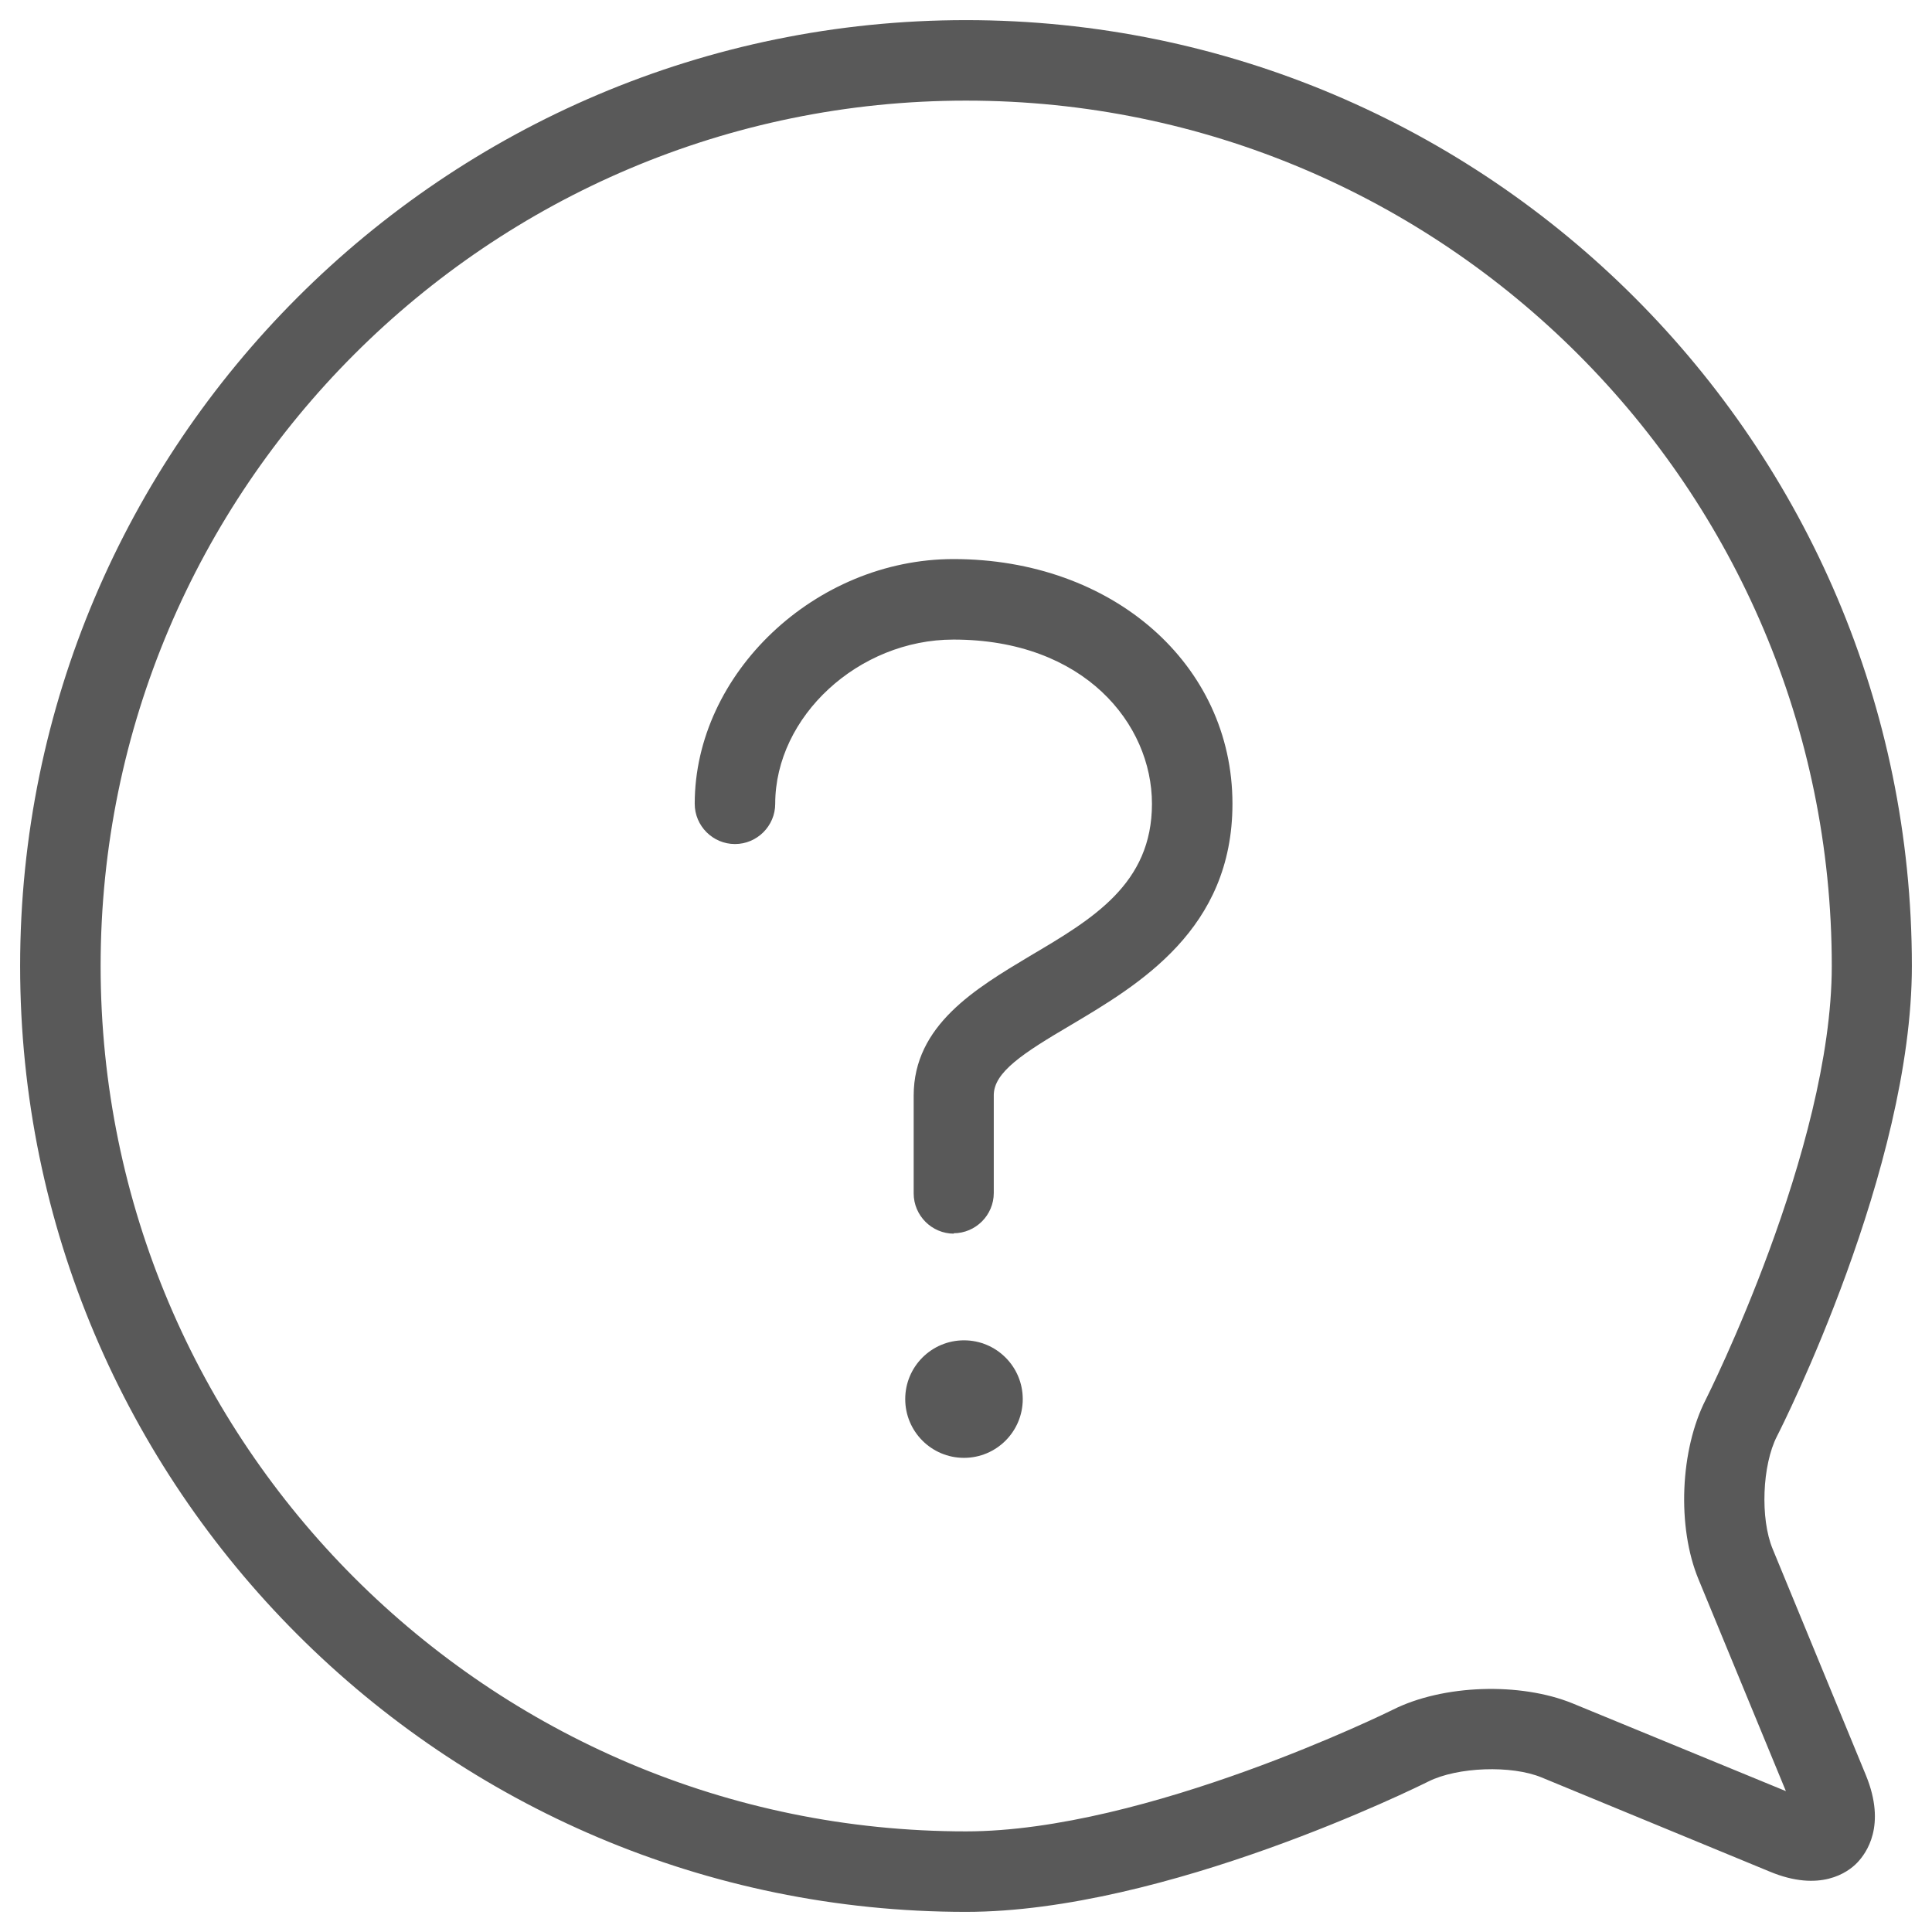 <?xml version="1.0" encoding="UTF-8"?><svg xmlns="http://www.w3.org/2000/svg" version="1.1" width="48px" height="48px" viewBox="0 0 48 48" preserveAspectRatio="none"><g fill="#595959"><path d="M24,47.5C11.04,47.5.5,36.96.5,24S11.04.5,24,.5s23.5,10.54,23.5,23.5c0,5.03-3.21,11.41-3.35,11.68-.37.72-.42,2.05-.11,2.8,0,0,0,0,0,0l2.32,5.63c.51,1.25.01,1.93-.22,2.17s-.92.74-2.17.22l-5.67-2.34c-.75-.31-2.09-.26-2.81.1-.26.13-6.54,3.24-11.49,3.24ZM24,2.5C12.14,2.5,2.5,12.14,2.5,24s9.64,21.5,21.5,21.5c4.48,0,10.54-2.99,10.6-3.02,1.25-.63,3.17-.69,4.47-.16l5.3,2.18-2.17-5.26c-.54-1.3-.46-3.22.18-4.47.03-.06,3.13-6.22,3.13-10.77,0-11.86-9.64-21.5-21.5-21.5h0Z"/><path d="M23.7,30.65c-.55,0-1-.45-1-1v-2.43c0-1.75,1.54-2.66,2.89-3.47,1.56-.92,3.03-1.79,3.03-3.78s-1.69-4.08-4.93-4.08c-2.36,0-4.43,1.91-4.43,4.08,0,.55-.45,1-1,1s-1-.45-1-1c0-3.24,3-6.08,6.43-6.08,3.95,0,6.93,2.61,6.93,6.08,0,3.12-2.32,4.49-4.02,5.5-1.19.7-1.91,1.17-1.91,1.74v2.43c0,.55-.45,1-1,1Z"/><circle cx="23.95" cy="34.76" r="1.46"/></g></svg>